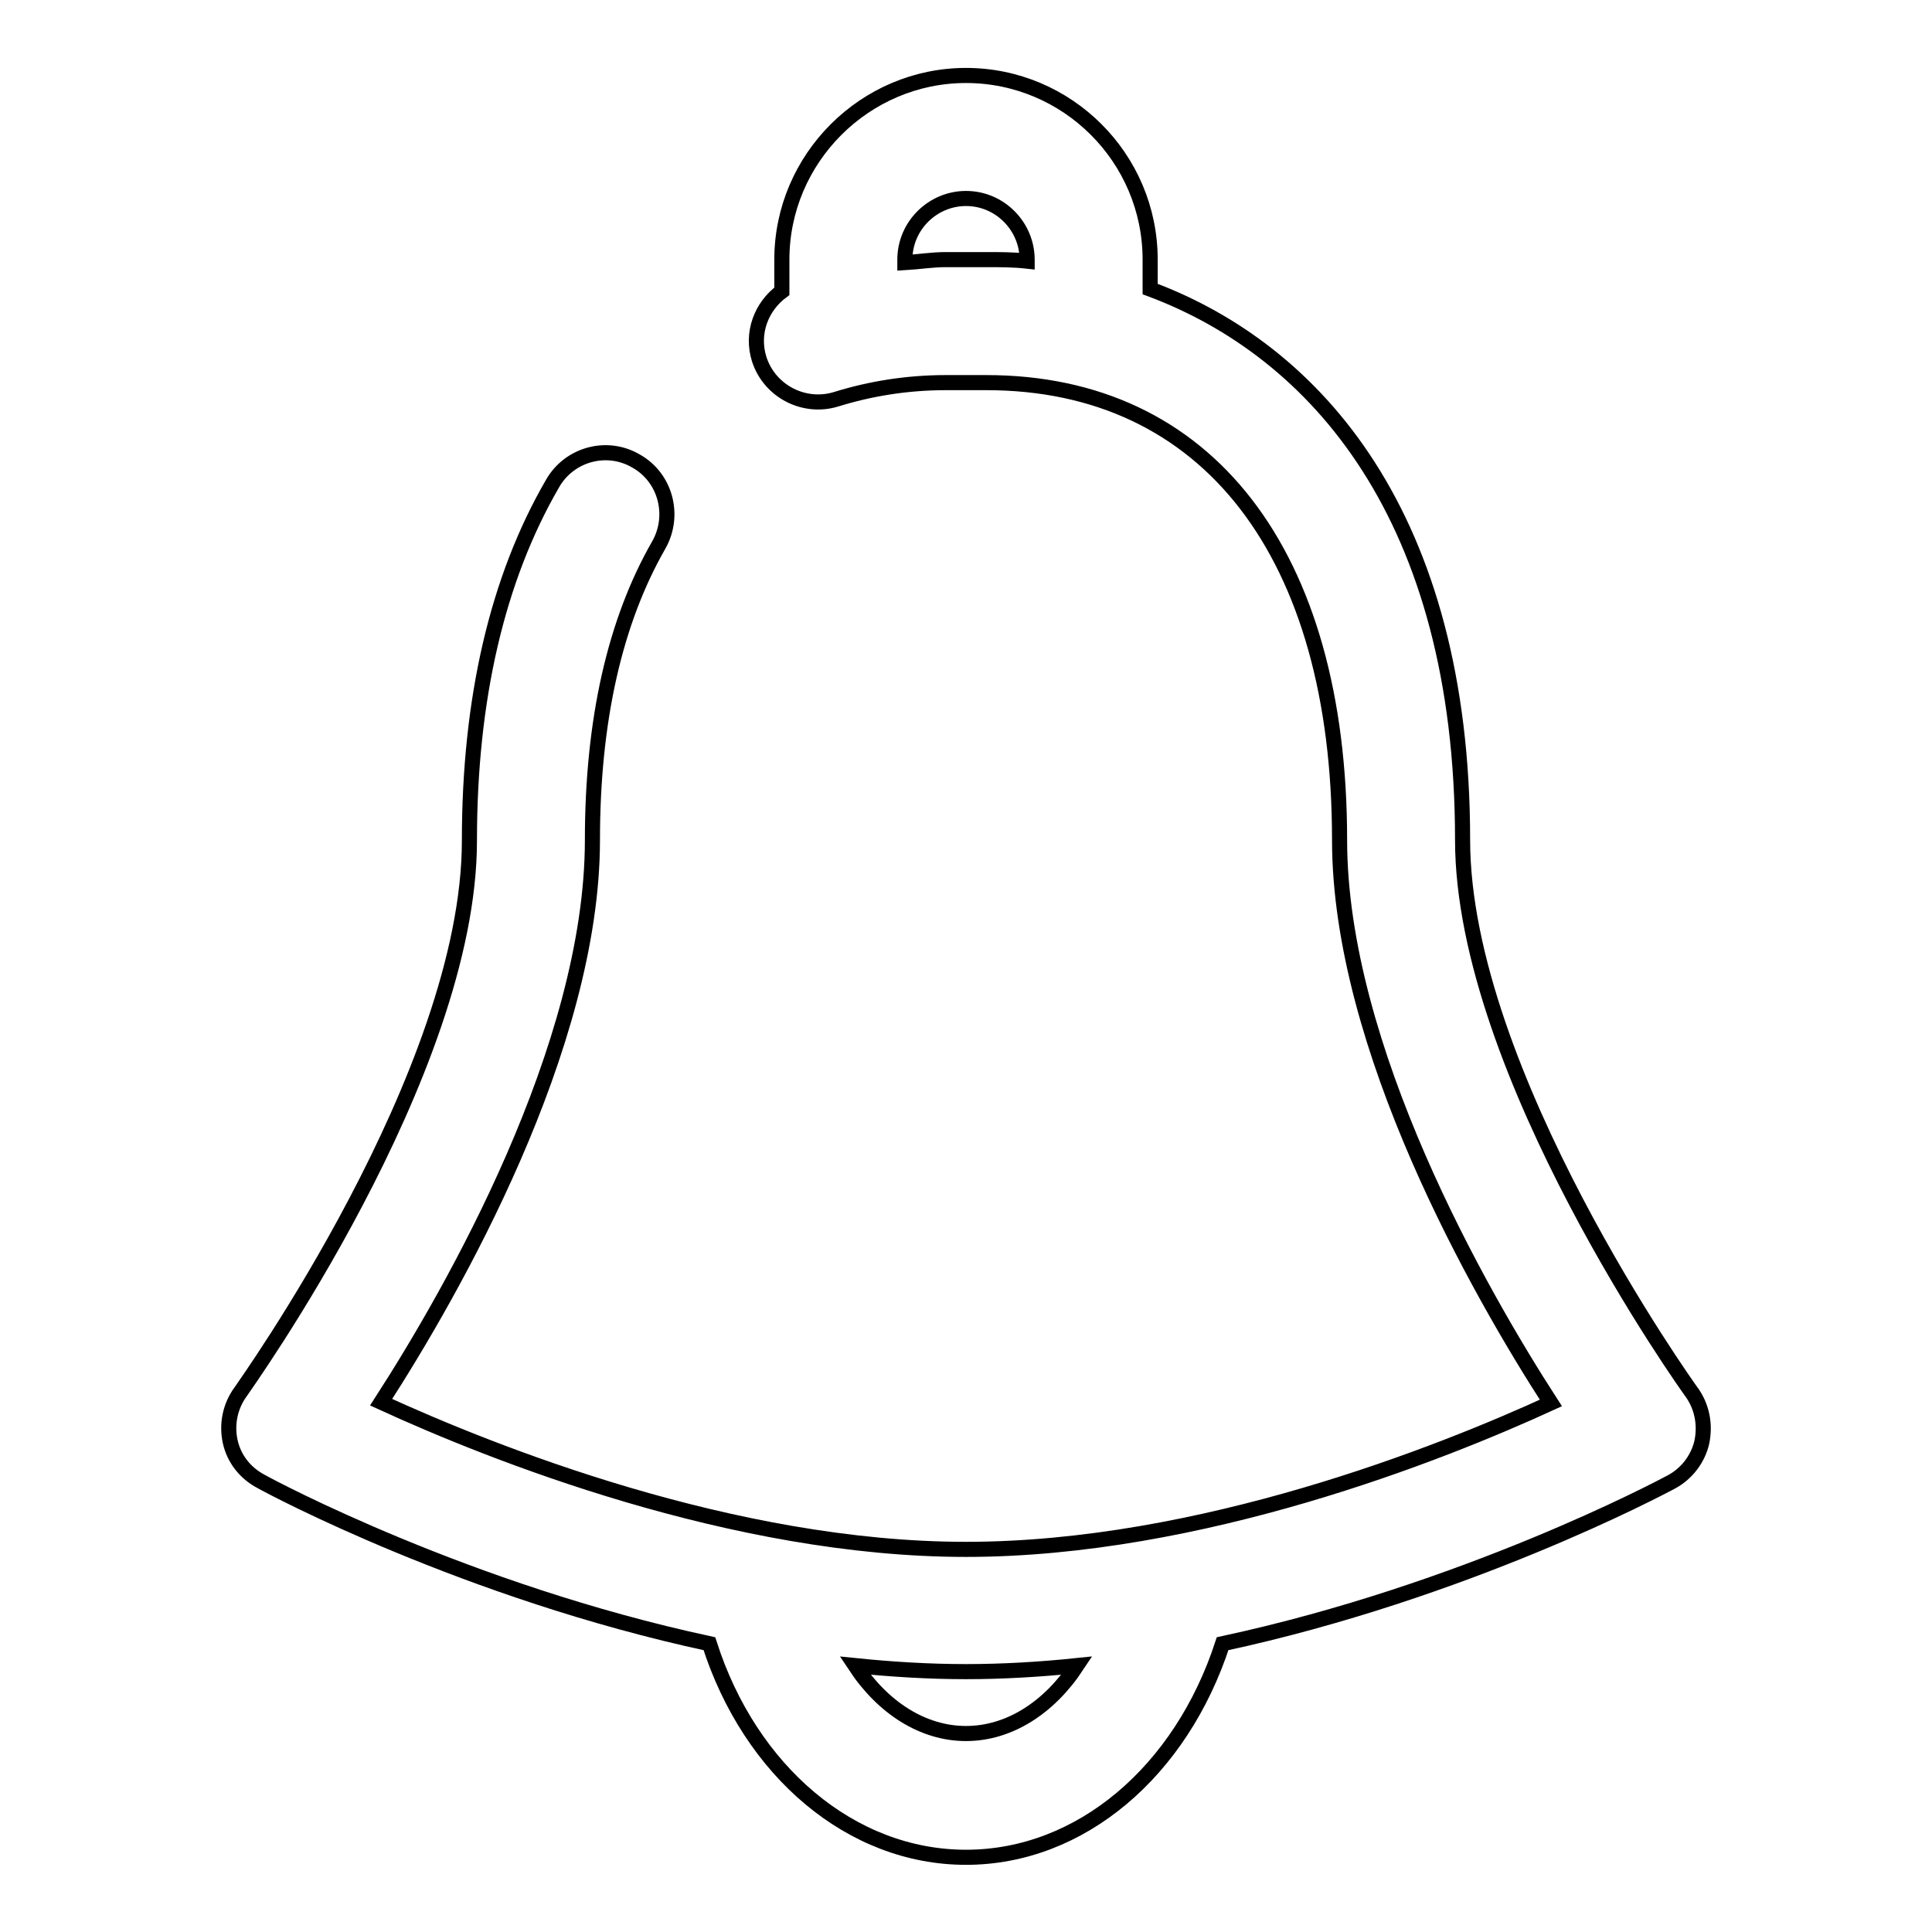 <?xml version="1.0" encoding="utf-8"?>
<!-- Svg Vector Icons : http://www.onlinewebfonts.com/icon -->
<!DOCTYPE svg PUBLIC "-//W3C//DTD SVG 1.1//EN" "http://www.w3.org/Graphics/SVG/1.1/DTD/svg11.dtd">
<svg version="1.1" xmlns="http://www.w3.org/2000/svg" xmlns:xlink="http://www.w3.org/1999/xlink" x="0px" y="0px" viewBox="0 0 256 256" enable-background="new 0 0 256 256" xml:space="preserve">
<g> <path stroke-width="2" fill-opacity="0" stroke="#000000"  d="M224.1,184.4c-0.3-0.4-30.3-42.3-30.3-73.1c0-42.8-19.4-64.8-41.4-73v-3.9c0-13.5-11-24.4-24.4-24.4 s-24.4,11-24.4,24.4v4.2c-2.7,2-4.1,5.5-3,9c1.4,4.3,6,6.6,10.2,5.3c4.5-1.4,9.4-2.2,14.5-2.2h5.4c29.3,0,46.8,22.7,46.8,60.6 c0,27.5,18.5,59.9,28,74.6c-14.6,6.7-46.5,19.4-77.5,19.4c-30.9,0-62.9-12.8-77.5-19.5c9.5-14.7,28-47.1,28-74.5 c0-15.9,3-29,8.8-39.1c2.2-3.9,0.9-8.9-3-11.1c-3.9-2.3-8.9-0.9-11.1,3c-7.3,12.6-11,28.5-11,47.3c0,30.8-30,72.5-30.3,73 c-1.4,1.9-1.9,4.3-1.4,6.6c0.5,2.3,2,4.2,4.1,5.3c1.4,0.8,27.3,14.6,59.4,21.5c5.4,16.9,18.8,28.3,34,28.3 c15.2,0,28.5-11.4,34-28.3c32.1-6.9,57.9-20.6,59.4-21.4c2.1-1.1,3.6-3.1,4.1-5.3C226,188.7,225.5,186.3,224.1,184.4L224.1,184.4z  M125.3,34.4c-1.8,0-3.6,0.3-5.4,0.4v-0.4c0-4.5,3.7-8.1,8.1-8.1c4.5,0,8.1,3.7,8.1,8.1v0.2c-1.8-0.2-3.6-0.2-5.4-0.2H125.3z  M128,229.7c-5.7,0-11-3.4-14.7-9c4.9,0.5,9.8,0.8,14.7,0.8s9.9-0.3,14.7-0.8C139,226.3,133.7,229.7,128,229.7z"/></g>
</svg>